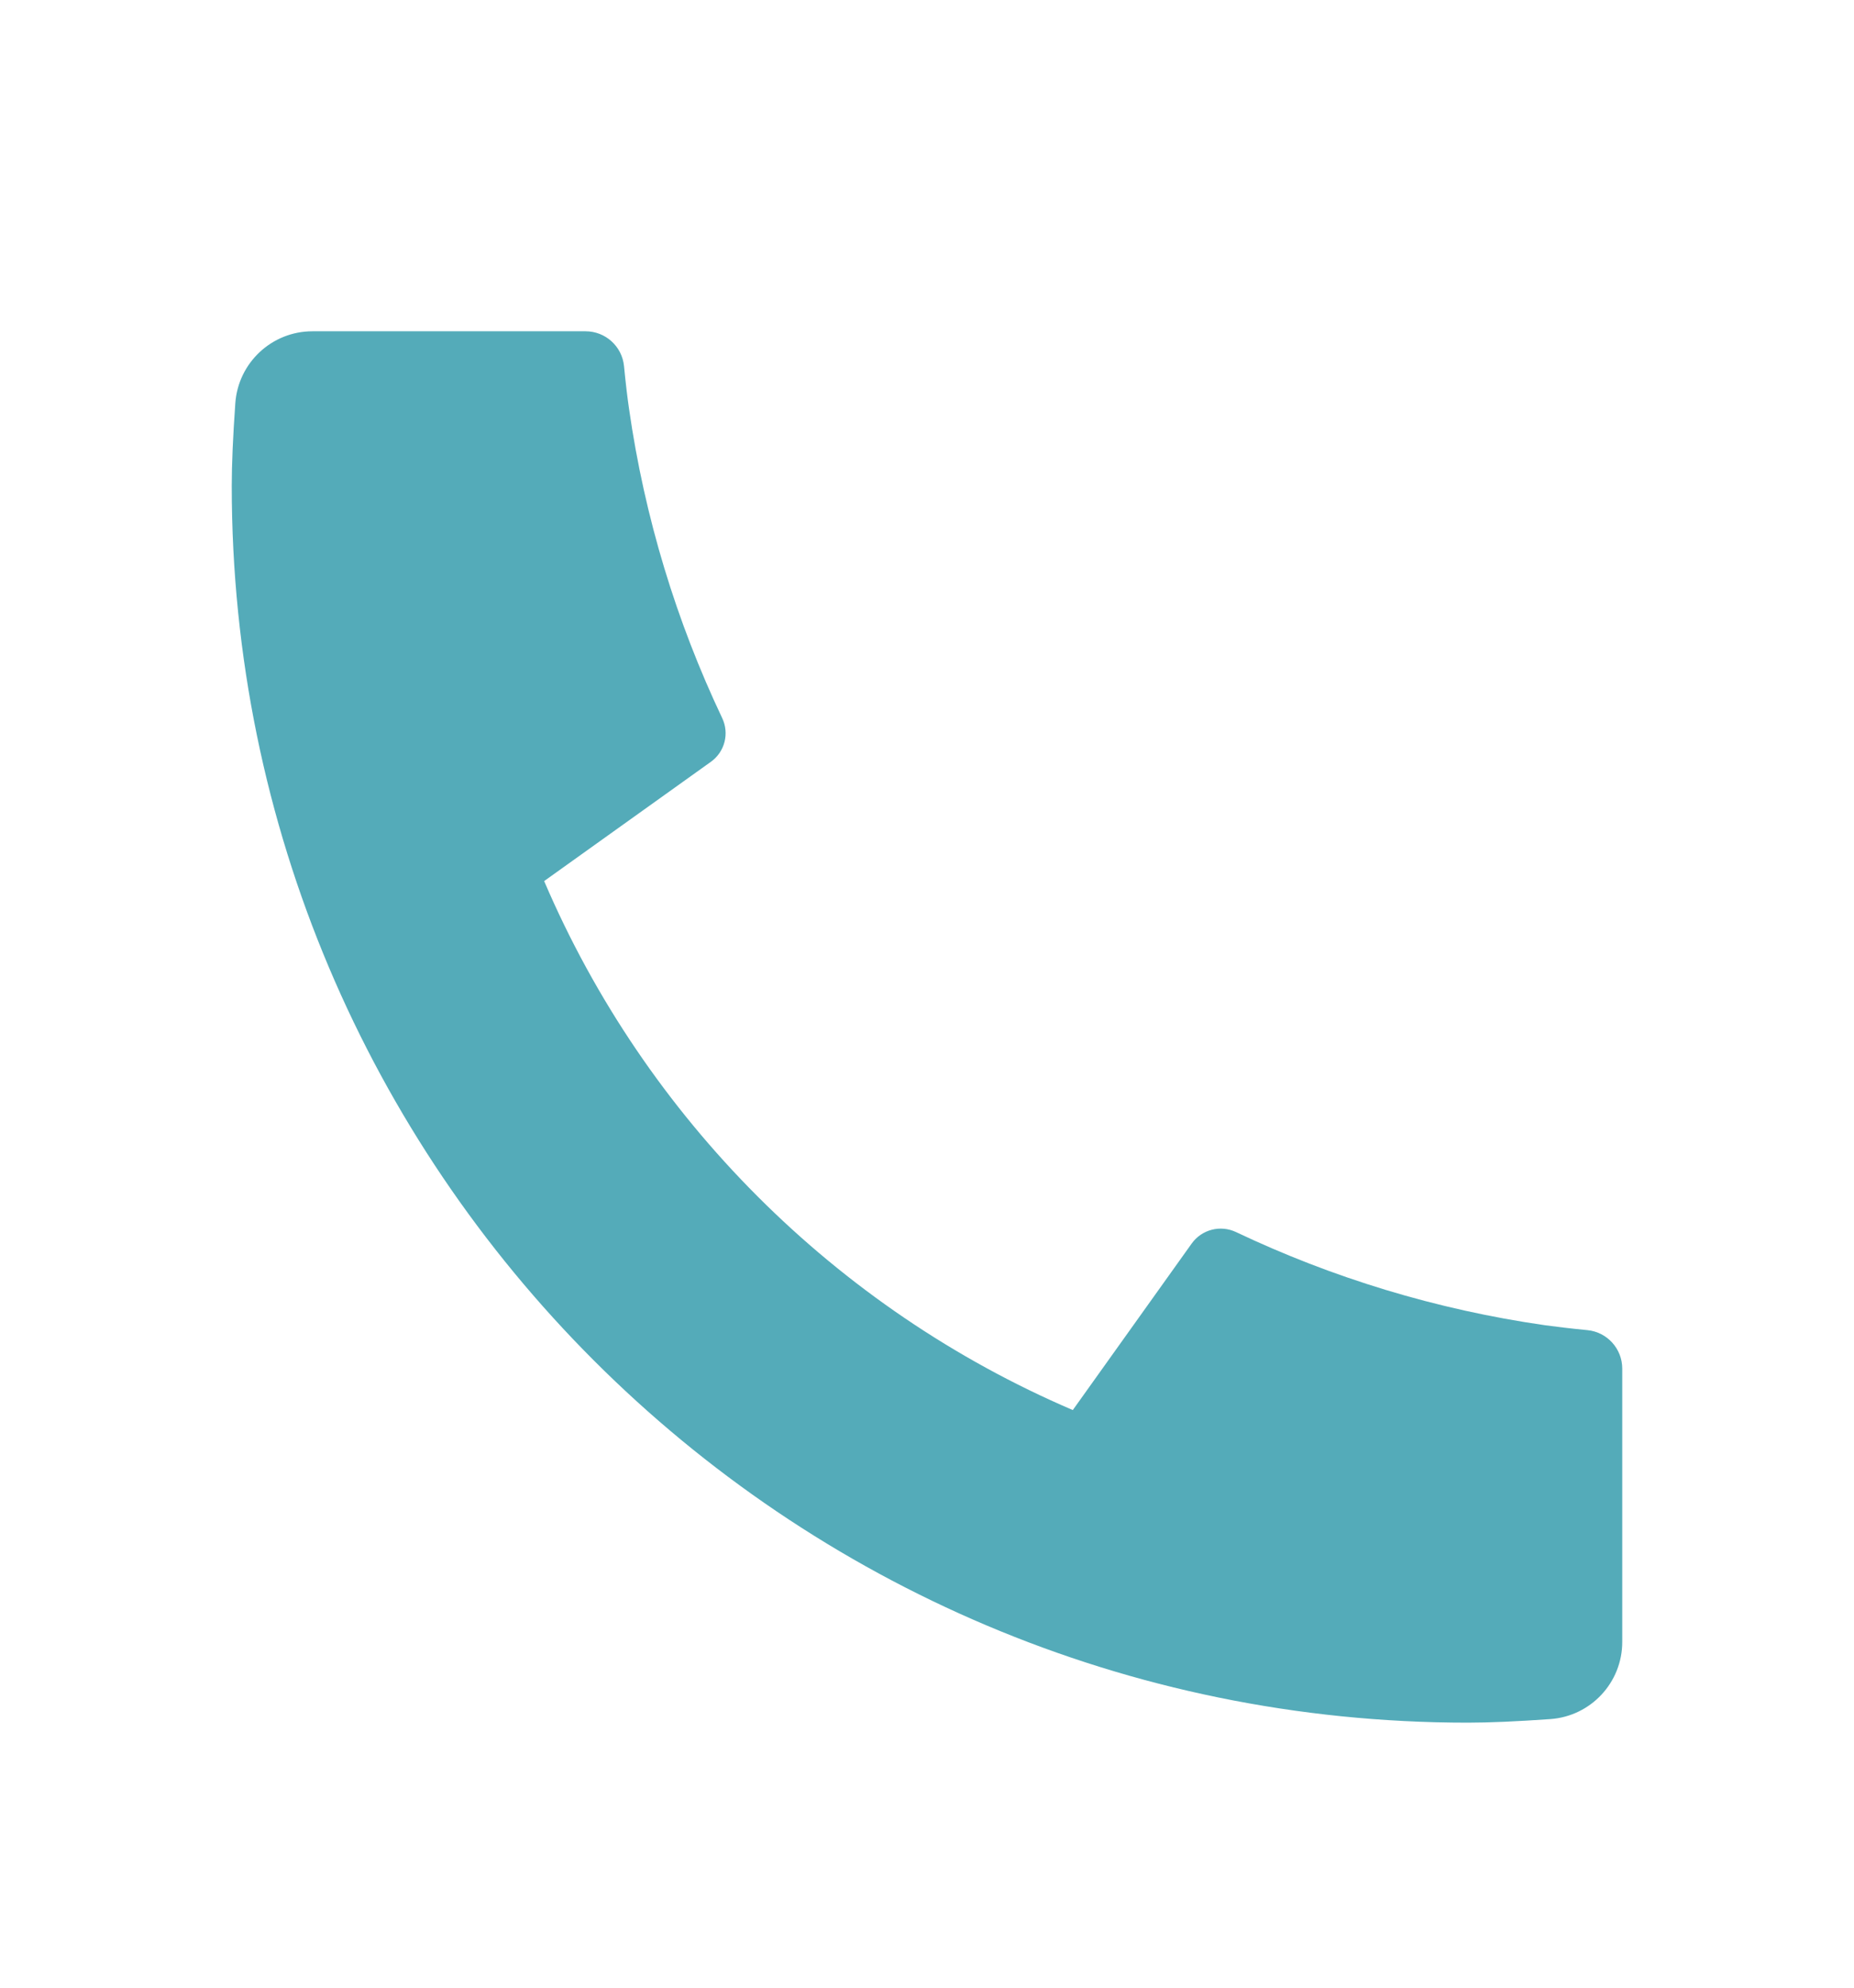 <svg width="14" height="15" viewBox="0 0 14 15" fill="none" xmlns="http://www.w3.org/2000/svg">
<path d="M12.25 10.328V12.391C12.25 12.697 12.013 12.951 11.708 12.973C11.453 12.991 11.245 13 11.083 13C5.929 13 1.75 8.821 1.75 3.667C1.75 3.506 1.759 3.297 1.777 3.042C1.799 2.737 2.053 2.5 2.359 2.5H4.422C4.571 2.5 4.697 2.613 4.712 2.762C4.725 2.896 4.738 3.003 4.75 3.085C4.868 3.909 5.109 4.693 5.453 5.418C5.509 5.535 5.473 5.674 5.368 5.749L4.109 6.649C4.875 8.439 6.311 9.875 8.101 10.641L8.999 9.384C9.075 9.278 9.216 9.242 9.334 9.298C10.059 9.642 10.844 9.883 11.668 10.001C11.748 10.012 11.855 10.025 11.988 10.038C12.137 10.053 12.25 10.179 12.25 10.328Z" fill="#54ABB9"/>
</svg>
